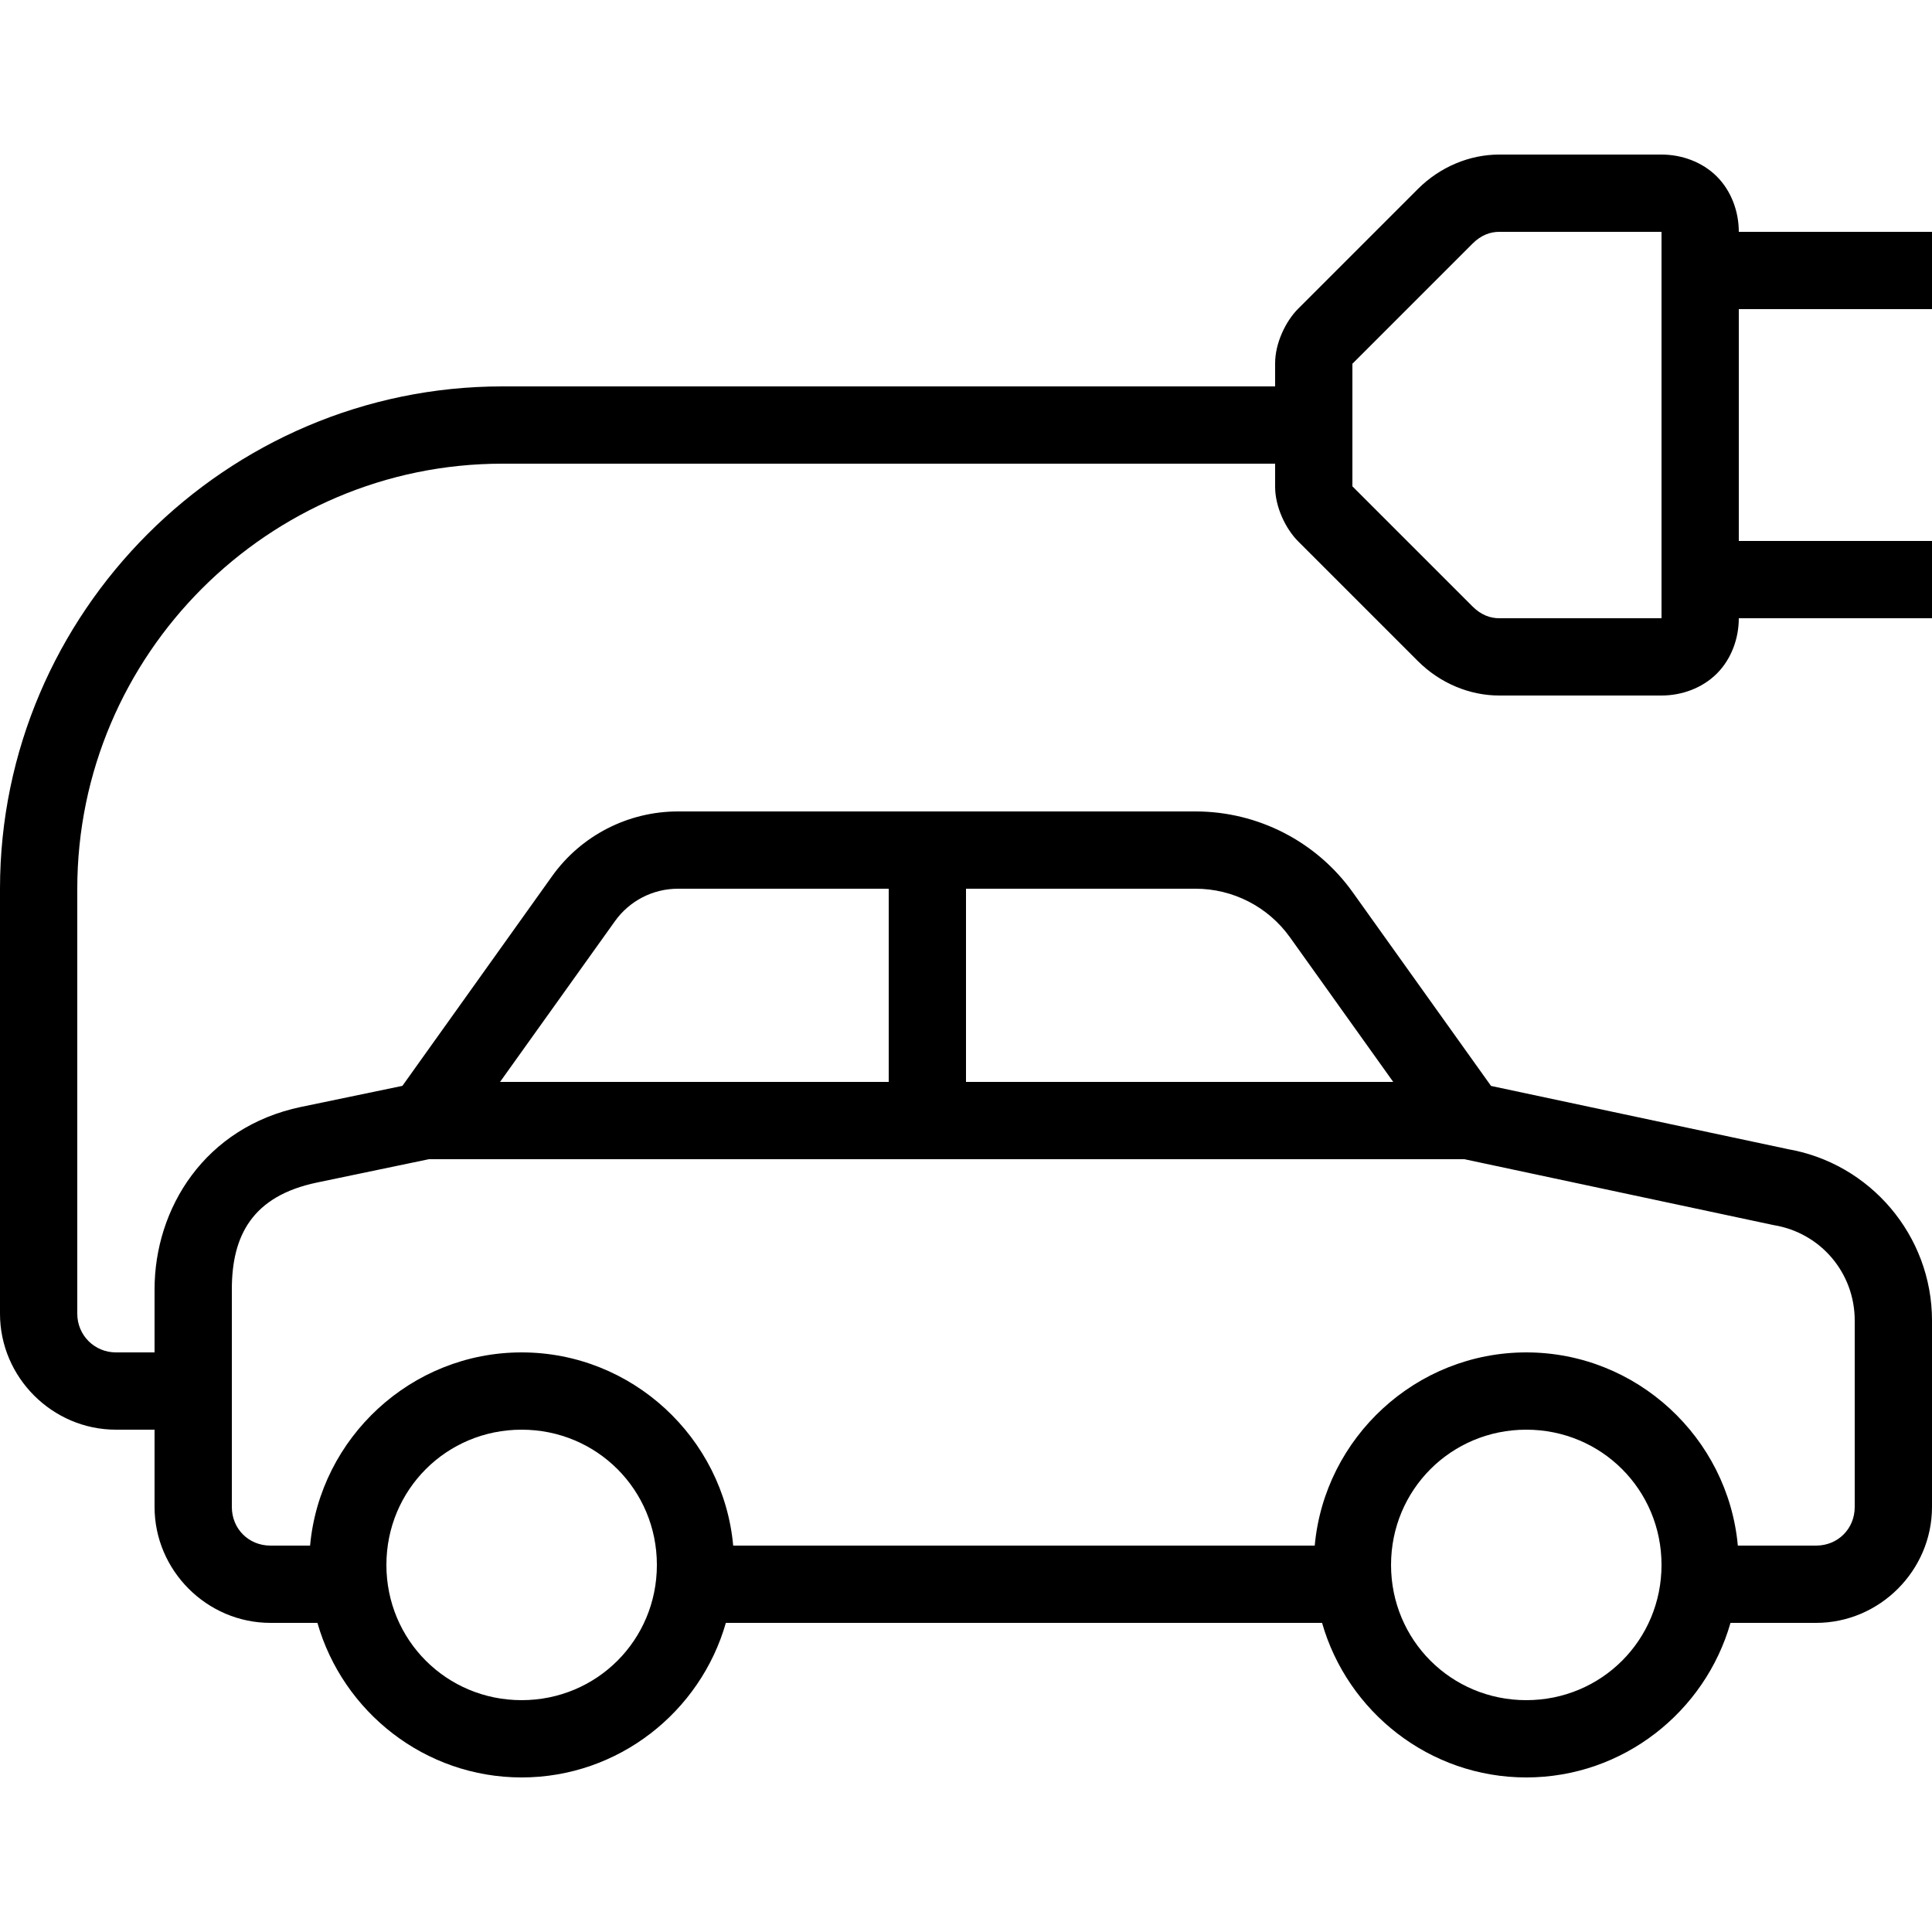 <?xml version="1.0" encoding="UTF-8"?> <svg xmlns="http://www.w3.org/2000/svg" fill="#000000" viewBox="0 0 50 50" width="50px" height="50px"><path d="M 38.801 4 C 38.034 4 37.27 4.316 36.693 4.893 L 33.594 7.992 C 33.276 8.31 33 8.878 33 9.4 L 33 10 L 13 10 C 5.855 10 0 15.855 0 23 L 0 34 C 0 35.645 1.355 37 3 37 L 4 37 L 4 39 C 4 40.645 5.355 42 7 42 L 8.215 42 C 8.872 44.301 10.995 46 13.5 46 C 16.005 46 18.128 44.301 18.785 42 L 34.215 42 C 34.872 44.301 36.995 46 39.5 46 C 42.005 46 44.128 44.301 44.785 42 L 47 42 C 48.645 42 50 40.645 50 39 L 50 34.174 C 50 31.981 48.402 30.095 46.238 29.734 L 46.283 29.742 L 38.588 28.104 L 35.01 23.094 C 34.072 21.78 32.555 21 30.941 21 L 17.545 21 C 16.254 21 15.039 21.624 14.289 22.674 L 10.414 28.102 L 7.797 28.646 L 7.795 28.646 C 5.297 29.167 4 31.275 4 33.367 L 4 35 L 3 35 C 2.445 35 2 34.555 2 34 L 2 23 C 2 16.945 6.945 12 13 12 L 33 12 L 33 12.6 C 33 13.122 33.276 13.69 33.594 14.008 L 36.693 17.107 C 37.27 17.684 38.034 18 38.801 18 L 43 18 C 43.522 18 44.055 17.809 44.432 17.432 C 44.809 17.055 45 16.522 45 16 L 50 16 L 50 14 L 45 14 L 45 8 L 50 8 L 50 6 L 45 6 C 45 5.478 44.809 4.945 44.432 4.568 C 44.055 4.191 43.522 4 43 4 L 38.801 4 z M 38.801 6 L 43 6 L 43 16 L 38.801 16 C 38.567 16 38.331 15.917 38.107 15.693 L 35.008 12.594 C 35.003 12.589 35.004 12.591 35 12.588 L 35 9.412 C 35.004 9.409 35.003 9.411 35.008 9.406 L 38.107 6.307 C 38.331 6.083 38.567 6 38.801 6 z M 17.545 23 L 23 23 L 23 28 L 12.941 28 L 15.916 23.838 C 16.292 23.312 16.898 23 17.545 23 z M 25 23 L 30.941 23 C 31.91 23 32.82 23.468 33.383 24.256 L 36.057 28 L 25 28 L 25 23 z M 11.1 30 L 37.898 30 L 45.889 31.703 L 45.91 31.707 C 47.122 31.909 48 32.945 48 34.174 L 48 39 C 48 39.565 47.565 40 47 40 L 44.975 40 C 44.72 37.207 42.357 35 39.5 35 C 36.643 35 34.28 37.207 34.025 40 L 18.975 40 C 18.72 37.207 16.357 35 13.5 35 C 10.643 35 8.28 37.207 8.025 40 L 7 40 C 6.435 40 6 39.565 6 39 L 6 33.367 C 6 31.976 6.531 30.953 8.203 30.604 L 11.1 30 z M 13.5 37 C 15.445 37 17 38.555 17 40.5 C 17 42.445 15.445 44 13.5 44 C 11.555 44 10 42.445 10 40.5 C 10 38.555 11.555 37 13.5 37 z M 39.5 37 C 41.445 37 43 38.555 43 40.5 C 43 42.445 41.445 44 39.5 44 C 37.555 44 36 42.445 36 40.5 C 36 38.555 37.555 37 39.5 37 z"></path></svg> 
